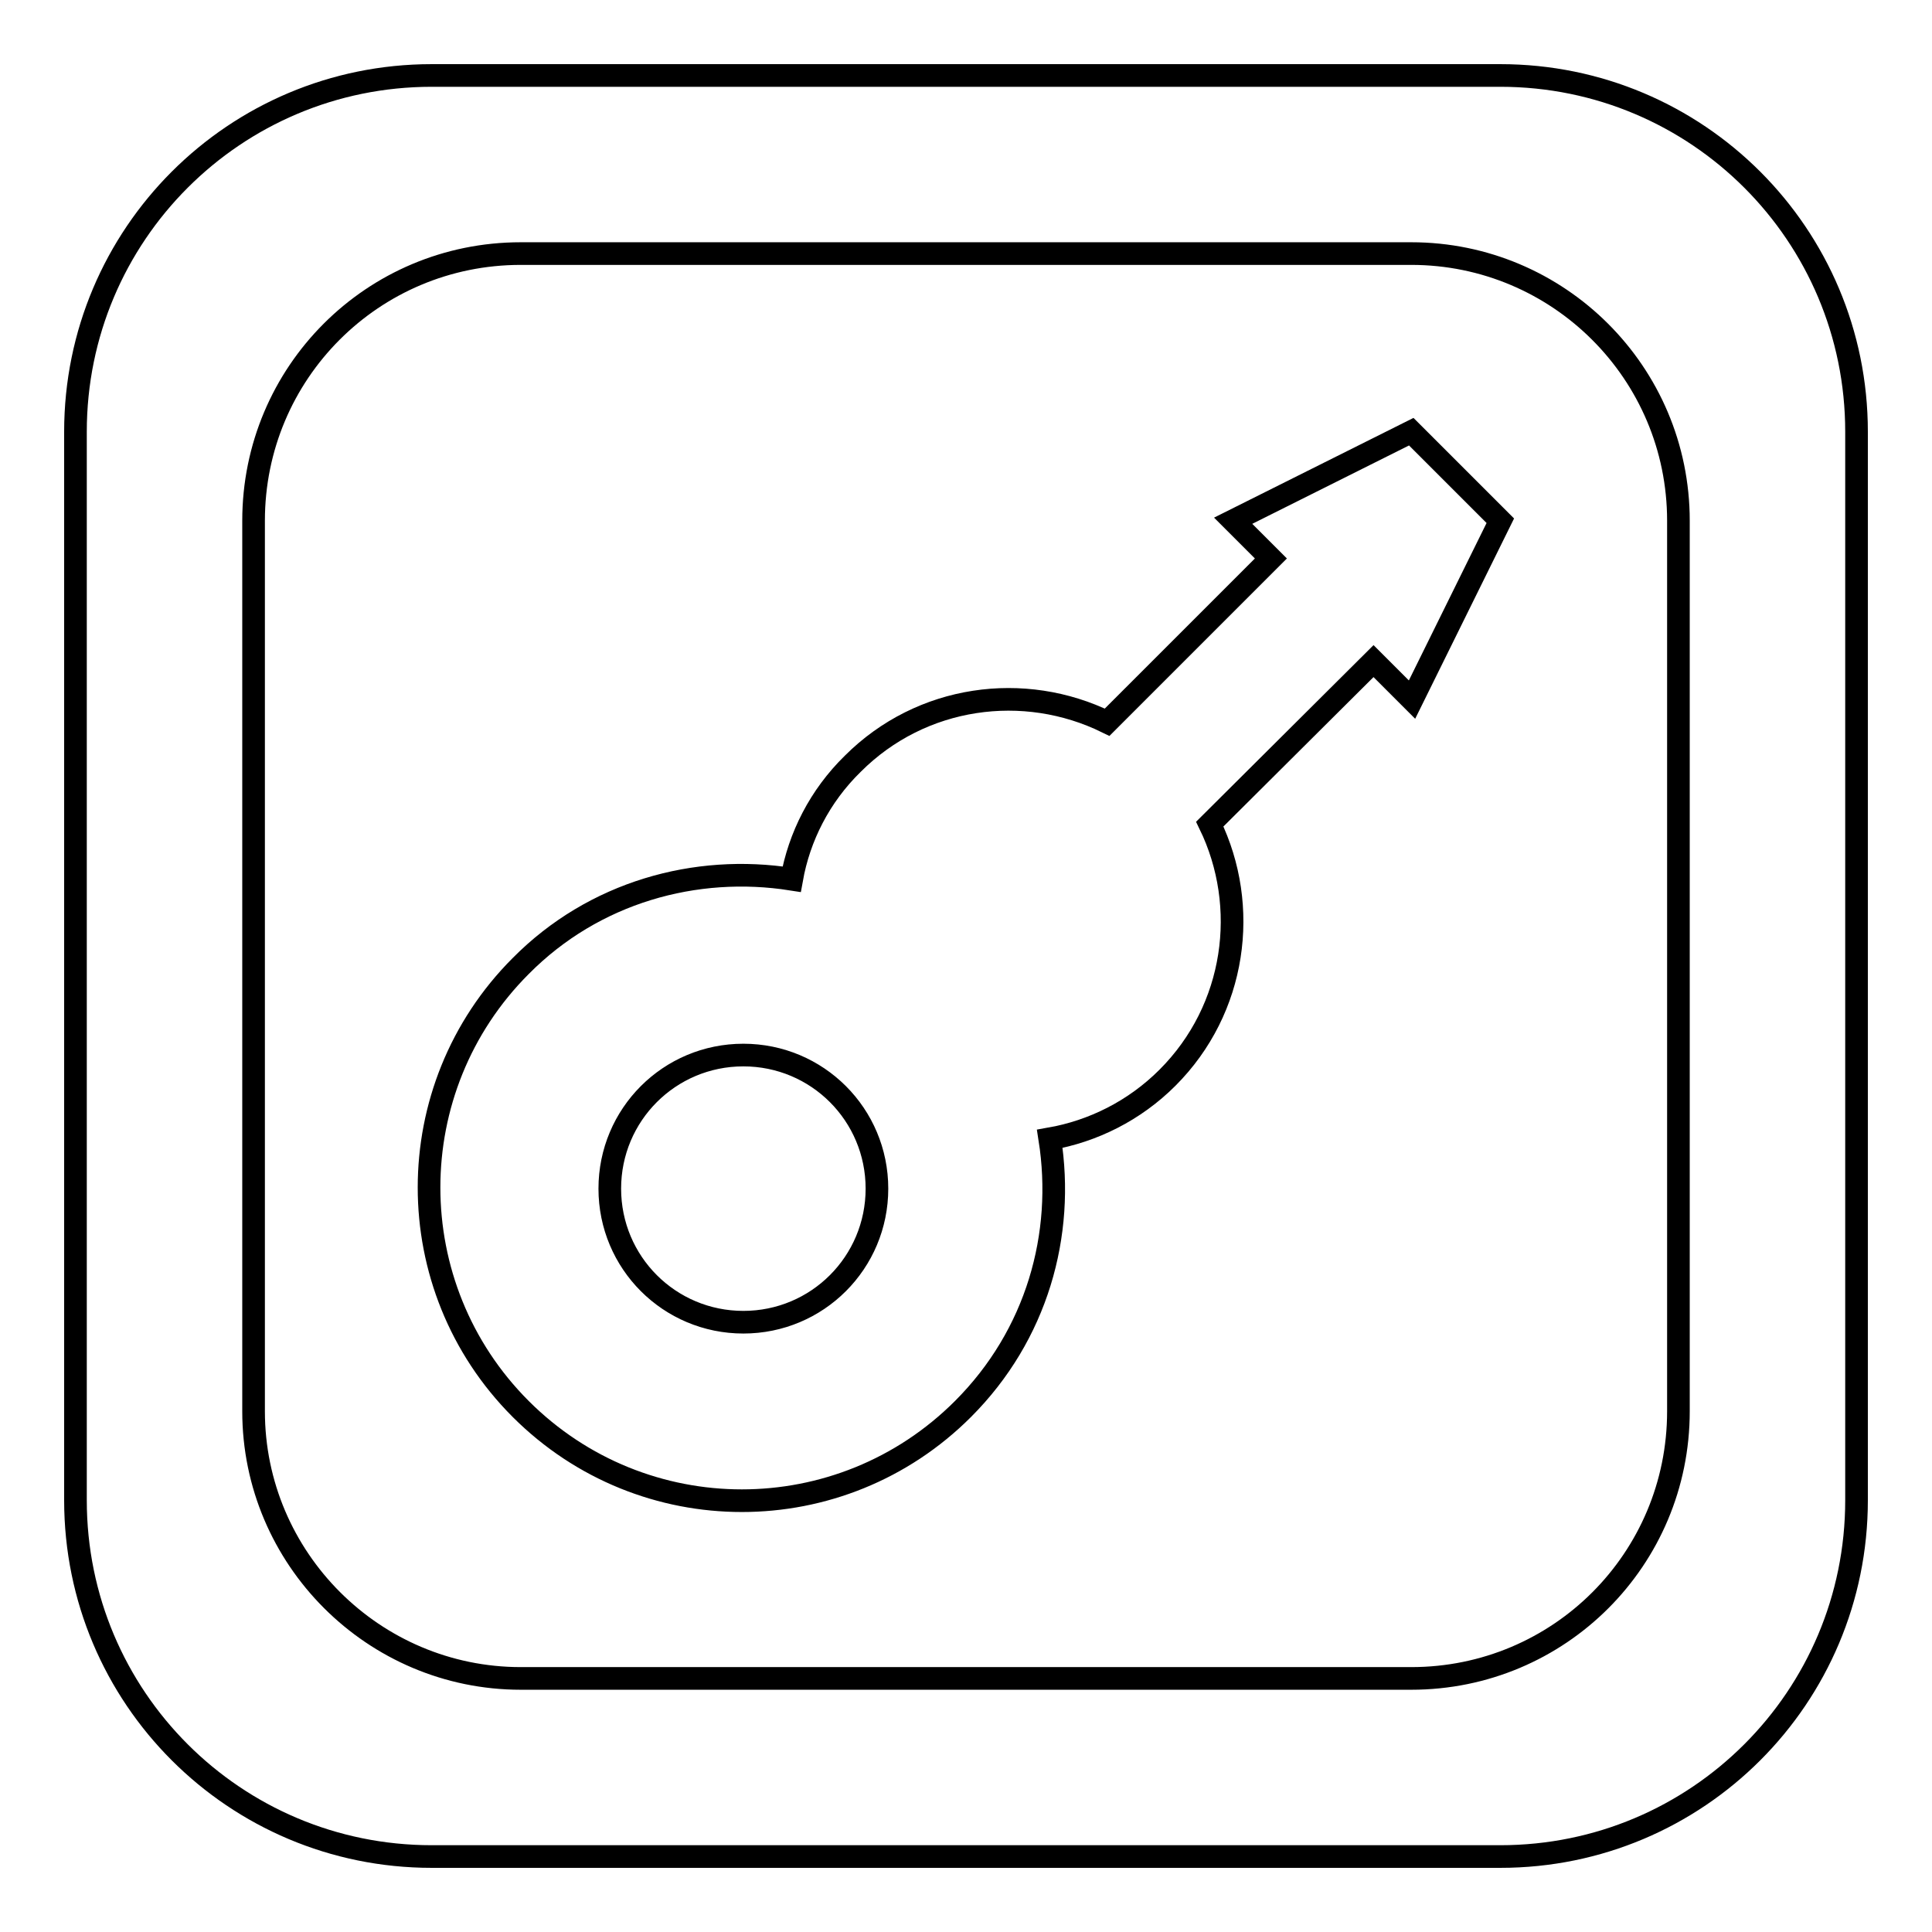 <?xml version="1.0" encoding="utf-8"?>
<!-- Svg Vector Icons : http://www.onlinewebfonts.com/icon -->
<!DOCTYPE svg PUBLIC "-//W3C//DTD SVG 1.1//EN" "http://www.w3.org/Graphics/SVG/1.1/DTD/svg11.dtd">
<svg version="1.1" xmlns="http://www.w3.org/2000/svg" xmlns:xlink="http://www.w3.org/1999/xlink" x="0px" y="0px" viewBox="0 0 256 256" enable-background="new 0 0 256 256" xml:space="preserve">
<g><g><path stroke-width="3" fill-opacity="0" stroke="#000000"  d="M198.8,10H57.2C31.1,10,10,31.1,10,57.2v141.6c0,26.1,21.1,47.2,47.2,47.2h141.6c26.1,0,47.2-21.1,47.2-47.2V57.2C246,31.1,224.9,10,198.8,10z M222.4,187c0,19.6-15.8,35.4-35.4,35.4H69c-19.5,0-35.4-15.9-35.4-35.4V69c0-19.6,15.8-35.4,35.4-35.4h118c19.5,0,35.4,15.8,35.4,35.4V187z M163.4,69l5,5l-21.7,21.7c-11-5.4-24.6-3.6-33.7,5.5c-4.4,4.3-7.1,9.7-8.1,15.3c-12.7-2-26.2,1.7-35.9,11.5c-16.2,16.2-16.2,42.5,0,58.7c16.2,16.2,42.4,16.2,58.6,0c9.8-9.8,13.5-23.1,11.5-35.8c5.7-1,11.2-3.7,15.6-8.1c9.1-9.1,10.9-22.7,5.6-33.6l21.7-21.6l5.1,5.1L198.8,69L187,57.2L163.4,69z M98.5,175.2c-9.8,0-17.7-7.9-17.7-17.7c0-9.8,7.9-17.7,17.7-17.7c9.8,0,17.7,7.9,17.7,17.7C116.2,167.3,108.3,175.2,98.5,175.2z"/></g></g>
</svg>